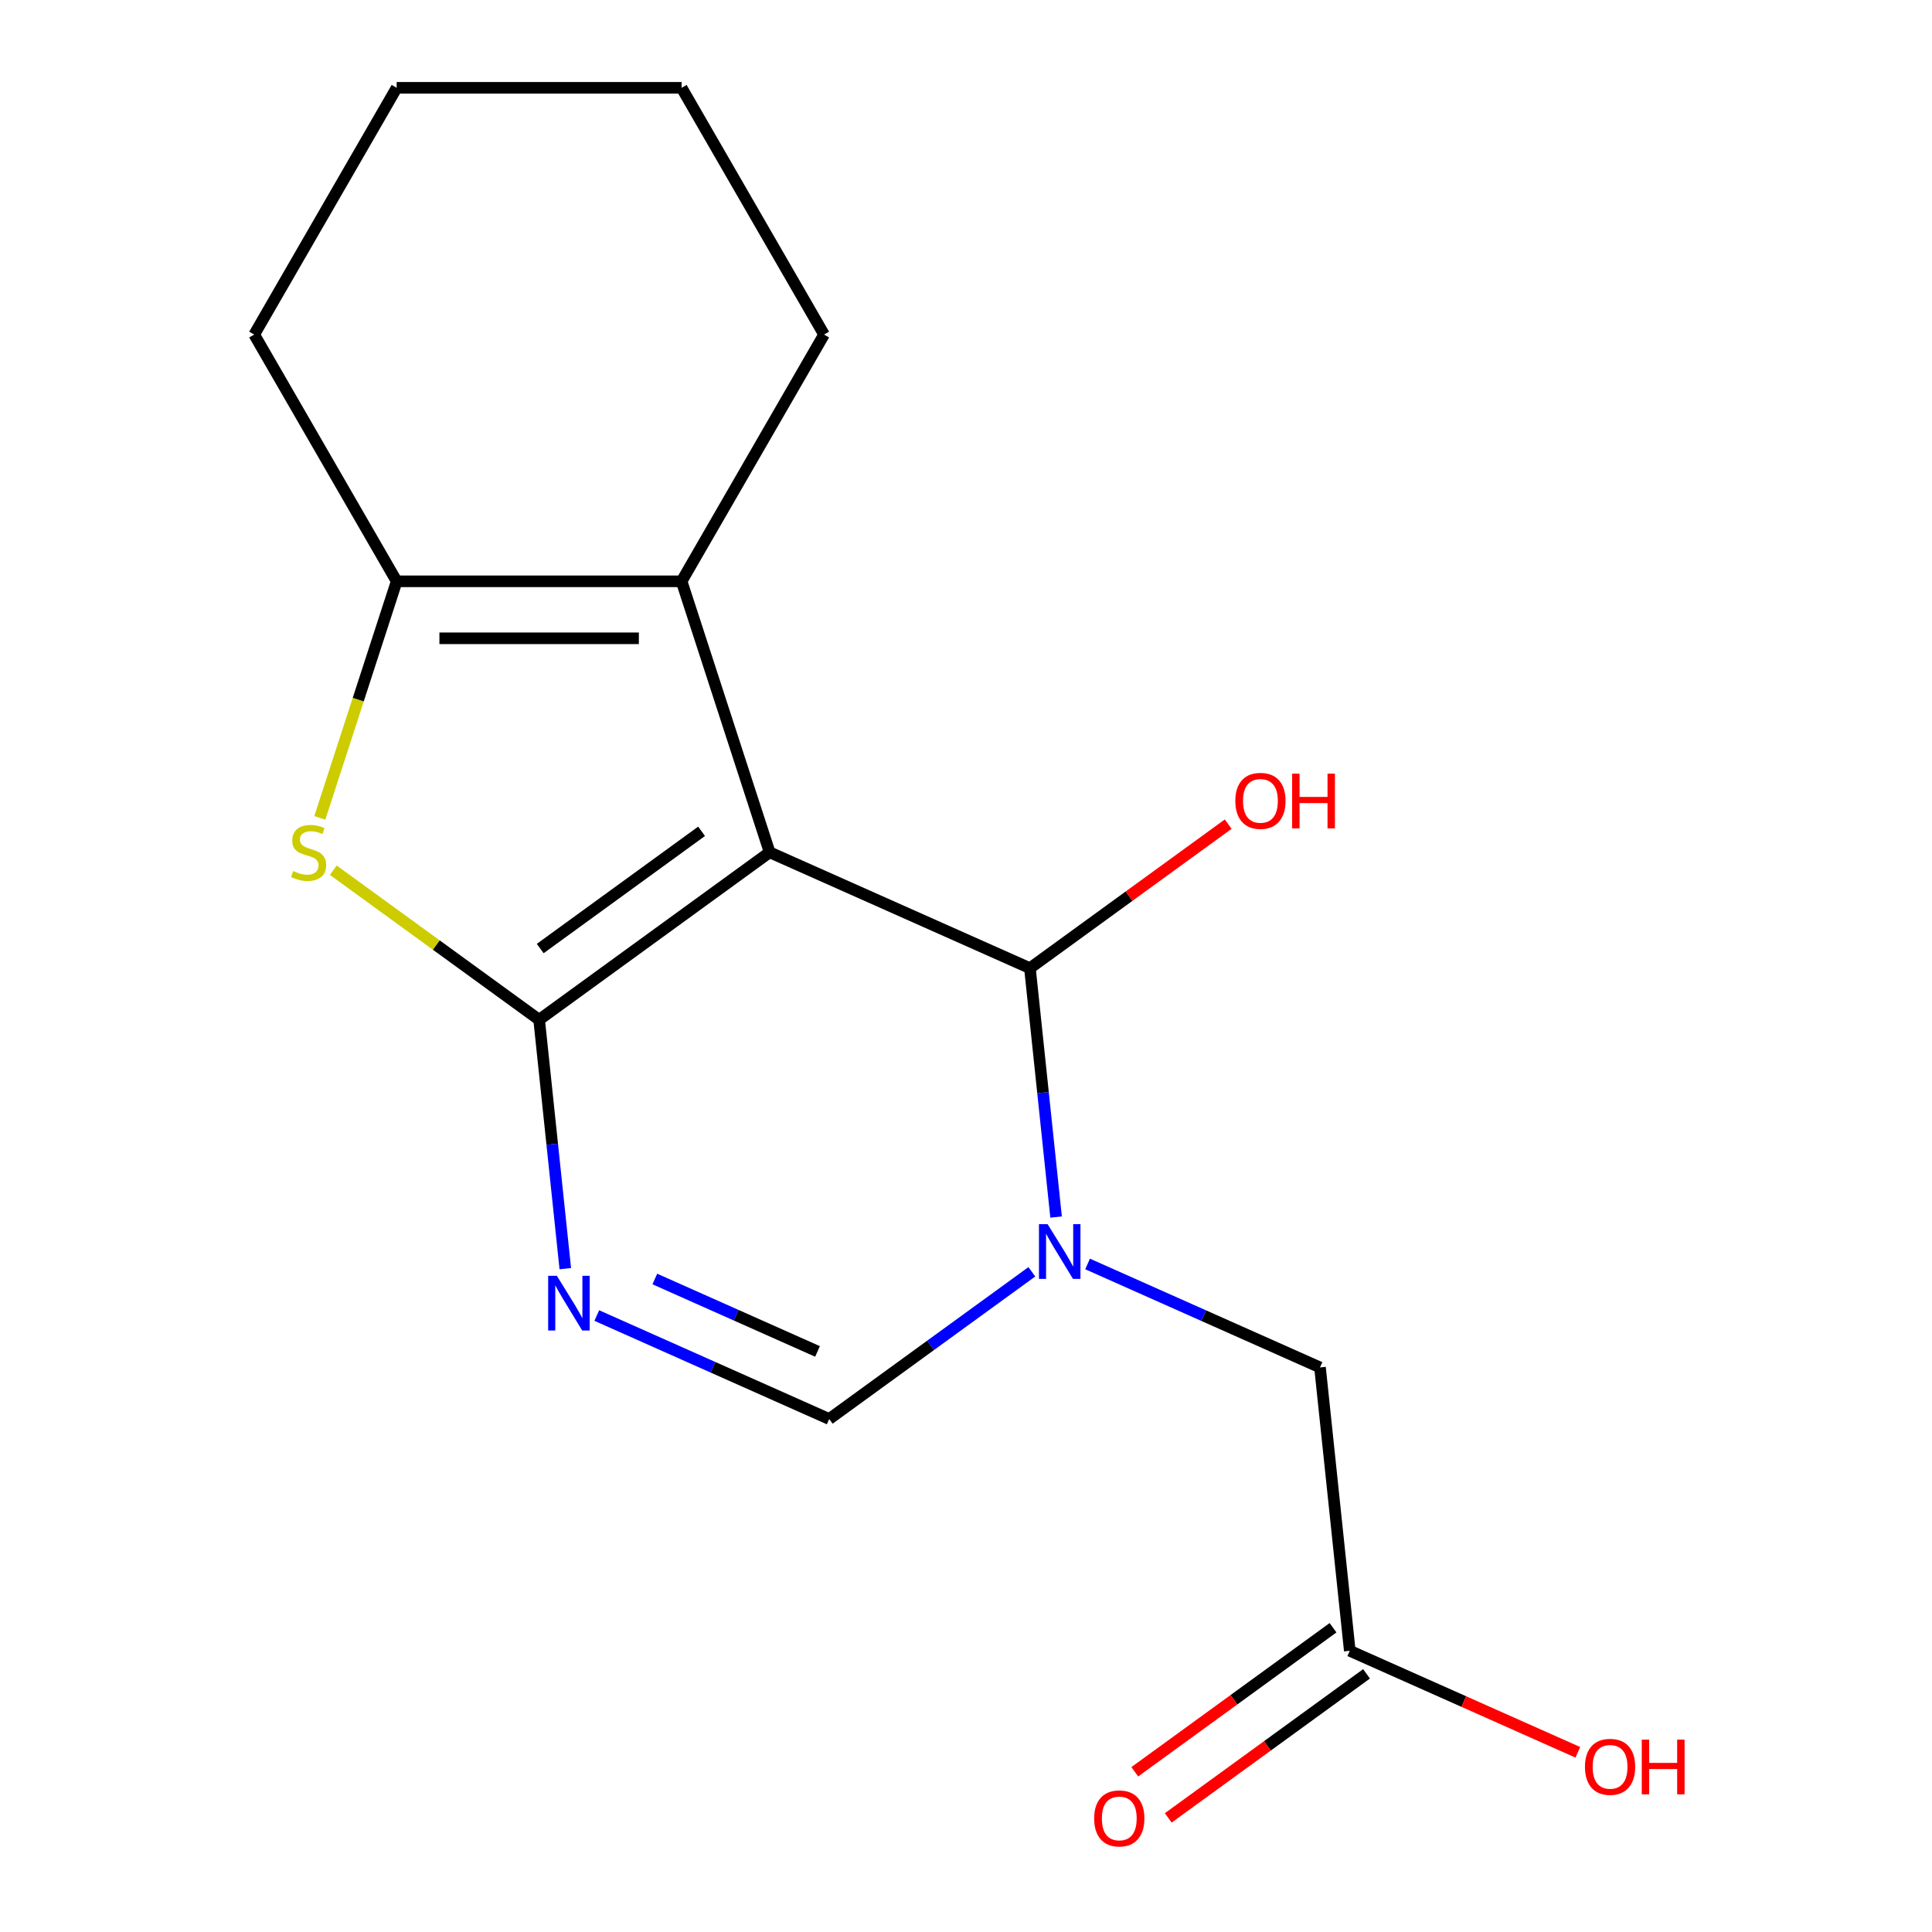 <?xml version='1.0' encoding='iso-8859-1'?>
<svg version='1.1' baseProfile='full'
              xmlns='http://www.w3.org/2000/svg'
                      xmlns:rdkit='http://www.rdkit.org/xml'
                      xmlns:xlink='http://www.w3.org/1999/xlink'
                  xml:space='preserve'
width='1000px' height='1000px' viewBox='0 0 1000 1000'>
<!-- END OF HEADER -->
<rect style='opacity:1.0;fill:#FFFFFF;stroke:none' width='1000' height='1000' x='0' y='0'> </rect>
<path class='bond-0' d='M 398.366,441.146 L 279.056,527.829' style='fill:none;fill-rule:evenodd;stroke:#000000;stroke-width:6px;stroke-linecap:butt;stroke-linejoin:miter;stroke-opacity:1' />
<path class='bond-0' d='M 363.133,430.286 L 279.616,490.965' style='fill:none;fill-rule:evenodd;stroke:#000000;stroke-width:6px;stroke-linecap:butt;stroke-linejoin:miter;stroke-opacity:1' />
<path class='bond-4' d='M 398.366,441.146 L 533.091,501.129' style='fill:none;fill-rule:evenodd;stroke:#000000;stroke-width:6px;stroke-linecap:butt;stroke-linejoin:miter;stroke-opacity:1' />
<path class='bond-5' d='M 398.366,441.146 L 352.794,300.889' style='fill:none;fill-rule:evenodd;stroke:#000000;stroke-width:6px;stroke-linecap:butt;stroke-linejoin:miter;stroke-opacity:1' />
<path class='bond-2' d='M 279.056,527.829 L 285.826,592.239' style='fill:none;fill-rule:evenodd;stroke:#000000;stroke-width:6px;stroke-linecap:butt;stroke-linejoin:miter;stroke-opacity:1' />
<path class='bond-2' d='M 285.826,592.239 L 292.596,656.649' style='fill:none;fill-rule:evenodd;stroke:#0000FF;stroke-width:6px;stroke-linecap:butt;stroke-linejoin:miter;stroke-opacity:1' />
<path class='bond-3' d='M 279.056,527.829 L 225.785,489.125' style='fill:none;fill-rule:evenodd;stroke:#000000;stroke-width:6px;stroke-linecap:butt;stroke-linejoin:miter;stroke-opacity:1' />
<path class='bond-3' d='M 225.785,489.125 L 172.513,450.421' style='fill:none;fill-rule:evenodd;stroke:#CCCC00;stroke-width:6px;stroke-linecap:butt;stroke-linejoin:miter;stroke-opacity:1' />
<path class='bond-1' d='M 546.631,629.949 L 539.861,565.539' style='fill:none;fill-rule:evenodd;stroke:#0000FF;stroke-width:6px;stroke-linecap:butt;stroke-linejoin:miter;stroke-opacity:1' />
<path class='bond-1' d='M 539.861,565.539 L 533.091,501.129' style='fill:none;fill-rule:evenodd;stroke:#000000;stroke-width:6px;stroke-linecap:butt;stroke-linejoin:miter;stroke-opacity:1' />
<path class='bond-7' d='M 534.079,658.278 L 481.638,696.379' style='fill:none;fill-rule:evenodd;stroke:#0000FF;stroke-width:6px;stroke-linecap:butt;stroke-linejoin:miter;stroke-opacity:1' />
<path class='bond-7' d='M 481.638,696.379 L 429.197,734.48' style='fill:none;fill-rule:evenodd;stroke:#000000;stroke-width:6px;stroke-linecap:butt;stroke-linejoin:miter;stroke-opacity:1' />
<path class='bond-8' d='M 562.933,654.219 L 623.082,680.999' style='fill:none;fill-rule:evenodd;stroke:#0000FF;stroke-width:6px;stroke-linecap:butt;stroke-linejoin:miter;stroke-opacity:1' />
<path class='bond-8' d='M 623.082,680.999 L 683.231,707.78' style='fill:none;fill-rule:evenodd;stroke:#000000;stroke-width:6px;stroke-linecap:butt;stroke-linejoin:miter;stroke-opacity:1' />
<path class='bond-18' d='M 308.898,680.919 L 369.047,707.7' style='fill:none;fill-rule:evenodd;stroke:#0000FF;stroke-width:6px;stroke-linecap:butt;stroke-linejoin:miter;stroke-opacity:1' />
<path class='bond-18' d='M 369.047,707.7 L 429.197,734.48' style='fill:none;fill-rule:evenodd;stroke:#000000;stroke-width:6px;stroke-linecap:butt;stroke-linejoin:miter;stroke-opacity:1' />
<path class='bond-18' d='M 338.94,662.008 L 381.044,680.755' style='fill:none;fill-rule:evenodd;stroke:#0000FF;stroke-width:6px;stroke-linecap:butt;stroke-linejoin:miter;stroke-opacity:1' />
<path class='bond-18' d='M 381.044,680.755 L 423.149,699.501' style='fill:none;fill-rule:evenodd;stroke:#000000;stroke-width:6px;stroke-linecap:butt;stroke-linejoin:miter;stroke-opacity:1' />
<path class='bond-17' d='M 165.532,423.339 L 185.426,362.114' style='fill:none;fill-rule:evenodd;stroke:#CCCC00;stroke-width:6px;stroke-linecap:butt;stroke-linejoin:miter;stroke-opacity:1' />
<path class='bond-17' d='M 185.426,362.114 L 205.319,300.889' style='fill:none;fill-rule:evenodd;stroke:#000000;stroke-width:6px;stroke-linecap:butt;stroke-linejoin:miter;stroke-opacity:1' />
<path class='bond-11' d='M 533.091,501.129 L 584.402,463.849' style='fill:none;fill-rule:evenodd;stroke:#000000;stroke-width:6px;stroke-linecap:butt;stroke-linejoin:miter;stroke-opacity:1' />
<path class='bond-11' d='M 584.402,463.849 L 635.714,426.569' style='fill:none;fill-rule:evenodd;stroke:#FF0000;stroke-width:6px;stroke-linecap:butt;stroke-linejoin:miter;stroke-opacity:1' />
<path class='bond-6' d='M 352.794,300.889 L 205.319,300.889' style='fill:none;fill-rule:evenodd;stroke:#000000;stroke-width:6px;stroke-linecap:butt;stroke-linejoin:miter;stroke-opacity:1' />
<path class='bond-6' d='M 330.672,330.384 L 227.44,330.384' style='fill:none;fill-rule:evenodd;stroke:#000000;stroke-width:6px;stroke-linecap:butt;stroke-linejoin:miter;stroke-opacity:1' />
<path class='bond-13' d='M 352.794,300.889 L 426.531,173.172' style='fill:none;fill-rule:evenodd;stroke:#000000;stroke-width:6px;stroke-linecap:butt;stroke-linejoin:miter;stroke-opacity:1' />
<path class='bond-14' d='M 205.319,300.889 L 131.581,173.172' style='fill:none;fill-rule:evenodd;stroke:#000000;stroke-width:6px;stroke-linecap:butt;stroke-linejoin:miter;stroke-opacity:1' />
<path class='bond-9' d='M 683.231,707.78 L 698.647,854.447' style='fill:none;fill-rule:evenodd;stroke:#000000;stroke-width:6px;stroke-linecap:butt;stroke-linejoin:miter;stroke-opacity:1' />
<path class='bond-10' d='M 689.978,842.516 L 638.667,879.796' style='fill:none;fill-rule:evenodd;stroke:#000000;stroke-width:6px;stroke-linecap:butt;stroke-linejoin:miter;stroke-opacity:1' />
<path class='bond-10' d='M 638.667,879.796 L 587.355,917.075' style='fill:none;fill-rule:evenodd;stroke:#FF0000;stroke-width:6px;stroke-linecap:butt;stroke-linejoin:miter;stroke-opacity:1' />
<path class='bond-10' d='M 707.315,866.378 L 656.004,903.657' style='fill:none;fill-rule:evenodd;stroke:#000000;stroke-width:6px;stroke-linecap:butt;stroke-linejoin:miter;stroke-opacity:1' />
<path class='bond-10' d='M 656.004,903.657 L 604.692,940.937' style='fill:none;fill-rule:evenodd;stroke:#FF0000;stroke-width:6px;stroke-linecap:butt;stroke-linejoin:miter;stroke-opacity:1' />
<path class='bond-12' d='M 698.647,854.447 L 757.666,880.724' style='fill:none;fill-rule:evenodd;stroke:#000000;stroke-width:6px;stroke-linecap:butt;stroke-linejoin:miter;stroke-opacity:1' />
<path class='bond-12' d='M 757.666,880.724 L 816.685,907.001' style='fill:none;fill-rule:evenodd;stroke:#FF0000;stroke-width:6px;stroke-linecap:butt;stroke-linejoin:miter;stroke-opacity:1' />
<path class='bond-15' d='M 426.531,173.172 L 352.794,45.455' style='fill:none;fill-rule:evenodd;stroke:#000000;stroke-width:6px;stroke-linecap:butt;stroke-linejoin:miter;stroke-opacity:1' />
<path class='bond-19' d='M 131.581,173.172 L 205.319,45.455' style='fill:none;fill-rule:evenodd;stroke:#000000;stroke-width:6px;stroke-linecap:butt;stroke-linejoin:miter;stroke-opacity:1' />
<path class='bond-16' d='M 352.794,45.455 L 205.319,45.455' style='fill:none;fill-rule:evenodd;stroke:#000000;stroke-width:6px;stroke-linecap:butt;stroke-linejoin:miter;stroke-opacity:1' />
<path  class='atom-2' d='M 542.246 633.636
L 551.526 648.636
Q 552.446 650.116, 553.926 652.796
Q 555.406 655.476, 555.486 655.636
L 555.486 633.636
L 559.246 633.636
L 559.246 661.956
L 555.366 661.956
L 545.406 645.556
Q 544.246 643.636, 543.006 641.436
Q 541.806 639.236, 541.446 638.556
L 541.446 661.956
L 537.766 661.956
L 537.766 633.636
L 542.246 633.636
' fill='#0000FF'/>
<path  class='atom-3' d='M 288.212 660.336
L 297.492 675.336
Q 298.412 676.816, 299.892 679.496
Q 301.372 682.176, 301.452 682.336
L 301.452 660.336
L 305.212 660.336
L 305.212 688.656
L 301.332 688.656
L 291.372 672.256
Q 290.212 670.336, 288.972 668.136
Q 287.772 665.936, 287.412 665.256
L 287.412 688.656
L 283.732 688.656
L 283.732 660.336
L 288.212 660.336
' fill='#0000FF'/>
<path  class='atom-4' d='M 151.746 450.866
Q 152.066 450.986, 153.386 451.546
Q 154.706 452.106, 156.146 452.466
Q 157.626 452.786, 159.066 452.786
Q 161.746 452.786, 163.306 451.506
Q 164.866 450.186, 164.866 447.906
Q 164.866 446.346, 164.066 445.386
Q 163.306 444.426, 162.106 443.906
Q 160.906 443.386, 158.906 442.786
Q 156.386 442.026, 154.866 441.306
Q 153.386 440.586, 152.306 439.066
Q 151.266 437.546, 151.266 434.986
Q 151.266 431.426, 153.666 429.226
Q 156.106 427.026, 160.906 427.026
Q 164.186 427.026, 167.906 428.586
L 166.986 431.666
Q 163.586 430.266, 161.026 430.266
Q 158.266 430.266, 156.746 431.426
Q 155.226 432.546, 155.266 434.506
Q 155.266 436.026, 156.026 436.946
Q 156.826 437.866, 157.946 438.386
Q 159.106 438.906, 161.026 439.506
Q 163.586 440.306, 165.106 441.106
Q 166.626 441.906, 167.706 443.546
Q 168.826 445.146, 168.826 447.906
Q 168.826 451.826, 166.186 453.946
Q 163.586 456.026, 159.226 456.026
Q 156.706 456.026, 154.786 455.466
Q 152.906 454.946, 150.666 454.026
L 151.746 450.866
' fill='#CCCC00'/>
<path  class='atom-11' d='M 566.337 941.21
Q 566.337 934.41, 569.697 930.61
Q 573.057 926.81, 579.337 926.81
Q 585.617 926.81, 588.977 930.61
Q 592.337 934.41, 592.337 941.21
Q 592.337 948.09, 588.937 952.01
Q 585.537 955.89, 579.337 955.89
Q 573.097 955.89, 569.697 952.01
Q 566.337 948.13, 566.337 941.21
M 579.337 952.69
Q 583.657 952.69, 585.977 949.81
Q 588.337 946.89, 588.337 941.21
Q 588.337 935.65, 585.977 932.85
Q 583.657 930.01, 579.337 930.01
Q 575.017 930.01, 572.657 932.81
Q 570.337 935.61, 570.337 941.21
Q 570.337 946.93, 572.657 949.81
Q 575.017 952.69, 579.337 952.69
' fill='#FF0000'/>
<path  class='atom-12' d='M 639.401 414.525
Q 639.401 407.725, 642.761 403.925
Q 646.121 400.125, 652.401 400.125
Q 658.681 400.125, 662.041 403.925
Q 665.401 407.725, 665.401 414.525
Q 665.401 421.405, 662.001 425.325
Q 658.601 429.205, 652.401 429.205
Q 646.161 429.205, 642.761 425.325
Q 639.401 421.445, 639.401 414.525
M 652.401 426.005
Q 656.721 426.005, 659.041 423.125
Q 661.401 420.205, 661.401 414.525
Q 661.401 408.965, 659.041 406.165
Q 656.721 403.325, 652.401 403.325
Q 648.081 403.325, 645.721 406.125
Q 643.401 408.925, 643.401 414.525
Q 643.401 420.245, 645.721 423.125
Q 648.081 426.005, 652.401 426.005
' fill='#FF0000'/>
<path  class='atom-12' d='M 668.801 400.445
L 672.641 400.445
L 672.641 412.485
L 687.121 412.485
L 687.121 400.445
L 690.961 400.445
L 690.961 428.765
L 687.121 428.765
L 687.121 415.685
L 672.641 415.685
L 672.641 428.765
L 668.801 428.765
L 668.801 400.445
' fill='#FF0000'/>
<path  class='atom-13' d='M 820.372 914.51
Q 820.372 907.71, 823.732 903.91
Q 827.092 900.11, 833.372 900.11
Q 839.652 900.11, 843.012 903.91
Q 846.372 907.71, 846.372 914.51
Q 846.372 921.39, 842.972 925.31
Q 839.572 929.19, 833.372 929.19
Q 827.132 929.19, 823.732 925.31
Q 820.372 921.43, 820.372 914.51
M 833.372 925.99
Q 837.692 925.99, 840.012 923.11
Q 842.372 920.19, 842.372 914.51
Q 842.372 908.95, 840.012 906.15
Q 837.692 903.31, 833.372 903.31
Q 829.052 903.31, 826.692 906.11
Q 824.372 908.91, 824.372 914.51
Q 824.372 920.23, 826.692 923.11
Q 829.052 925.99, 833.372 925.99
' fill='#FF0000'/>
<path  class='atom-13' d='M 849.772 900.43
L 853.612 900.43
L 853.612 912.47
L 868.092 912.47
L 868.092 900.43
L 871.932 900.43
L 871.932 928.75
L 868.092 928.75
L 868.092 915.67
L 853.612 915.67
L 853.612 928.75
L 849.772 928.75
L 849.772 900.43
' fill='#FF0000'/>
</svg>
